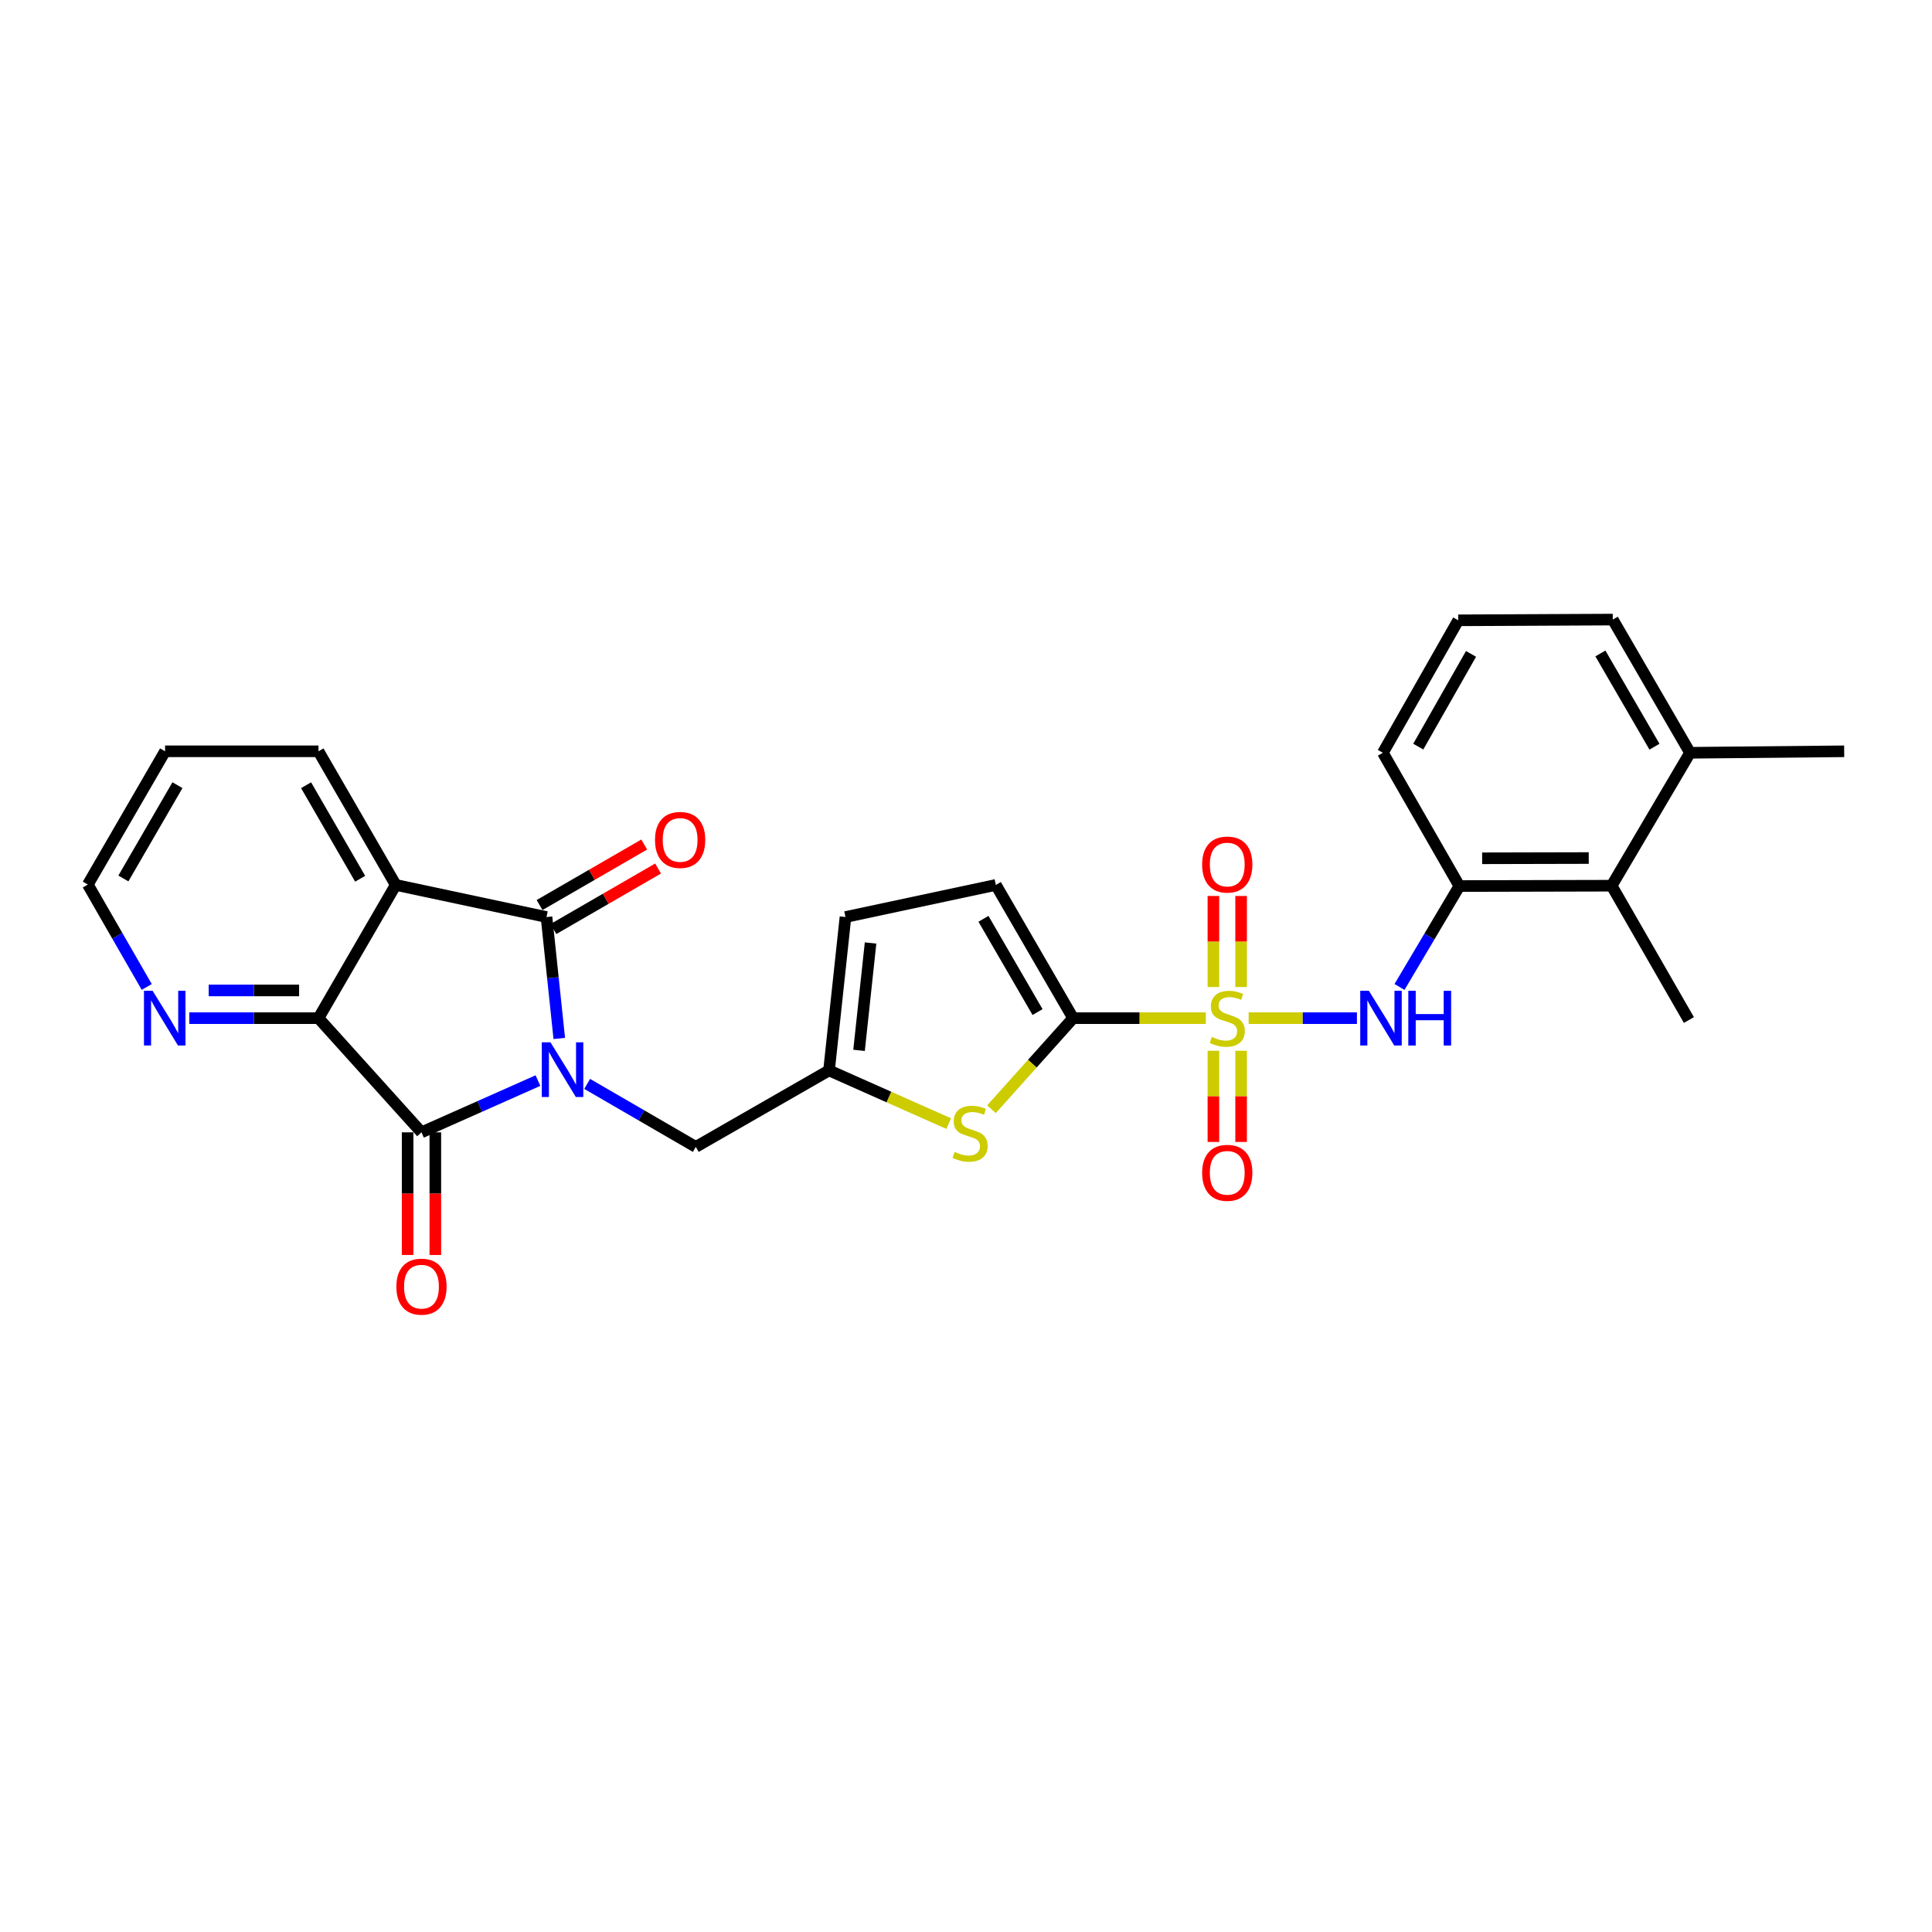 <?xml version='1.0' encoding='iso-8859-1'?>
<svg version='1.1' baseProfile='full'
              xmlns='http://www.w3.org/2000/svg'
                      xmlns:rdkit='http://www.rdkit.org/xml'
                      xmlns:xlink='http://www.w3.org/1999/xlink'
                  xml:space='preserve'
width='1000px' height='1000px' viewBox='0 0 1000 1000'>
<!-- END OF HEADER -->
<rect style='opacity:1.0;fill:#FFFFFF;stroke:none' width='1000' height='1000' x='0' y='0'> </rect>
<path class='bond-1' d='M 289.479,537.498 L 286.173,506.076' style='fill:none;fill-rule:evenodd;stroke:#0000FF;stroke-width:6px;stroke-linecap:butt;stroke-linejoin:miter;stroke-opacity:1' />
<path class='bond-1' d='M 286.173,506.076 L 282.867,474.653' style='fill:none;fill-rule:evenodd;stroke:#000000;stroke-width:6px;stroke-linecap:butt;stroke-linejoin:miter;stroke-opacity:1' />
<path class='bond-2' d='M 278.44,559.305 L 248.298,572.703' style='fill:none;fill-rule:evenodd;stroke:#0000FF;stroke-width:6px;stroke-linecap:butt;stroke-linejoin:miter;stroke-opacity:1' />
<path class='bond-2' d='M 248.298,572.703 L 218.155,586.1' style='fill:none;fill-rule:evenodd;stroke:#000000;stroke-width:6px;stroke-linecap:butt;stroke-linejoin:miter;stroke-opacity:1' />
<path class='bond-10' d='M 303.911,561.026 L 332.028,577.328' style='fill:none;fill-rule:evenodd;stroke:#0000FF;stroke-width:6px;stroke-linecap:butt;stroke-linejoin:miter;stroke-opacity:1' />
<path class='bond-10' d='M 332.028,577.328 L 360.145,593.63' style='fill:none;fill-rule:evenodd;stroke:#000000;stroke-width:6px;stroke-linecap:butt;stroke-linejoin:miter;stroke-opacity:1' />
<path class='bond-0' d='M 624.15,526.998 L 589.793,526.998' style='fill:none;fill-rule:evenodd;stroke:#CCCC00;stroke-width:6px;stroke-linecap:butt;stroke-linejoin:miter;stroke-opacity:1' />
<path class='bond-0' d='M 589.793,526.998 L 555.437,526.998' style='fill:none;fill-rule:evenodd;stroke:#000000;stroke-width:6px;stroke-linecap:butt;stroke-linejoin:miter;stroke-opacity:1' />
<path class='bond-6' d='M 646.294,526.998 L 674.32,526.998' style='fill:none;fill-rule:evenodd;stroke:#CCCC00;stroke-width:6px;stroke-linecap:butt;stroke-linejoin:miter;stroke-opacity:1' />
<path class='bond-6' d='M 674.32,526.998 L 702.345,526.998' style='fill:none;fill-rule:evenodd;stroke:#0000FF;stroke-width:6px;stroke-linecap:butt;stroke-linejoin:miter;stroke-opacity:1' />
<path class='bond-14' d='M 628.053,543.877 L 628.053,567.474' style='fill:none;fill-rule:evenodd;stroke:#CCCC00;stroke-width:6px;stroke-linecap:butt;stroke-linejoin:miter;stroke-opacity:1' />
<path class='bond-14' d='M 628.053,567.474 L 628.053,591.072' style='fill:none;fill-rule:evenodd;stroke:#FF0000;stroke-width:6px;stroke-linecap:butt;stroke-linejoin:miter;stroke-opacity:1' />
<path class='bond-14' d='M 642.397,543.877 L 642.397,567.474' style='fill:none;fill-rule:evenodd;stroke:#CCCC00;stroke-width:6px;stroke-linecap:butt;stroke-linejoin:miter;stroke-opacity:1' />
<path class='bond-14' d='M 642.397,567.474 L 642.397,591.072' style='fill:none;fill-rule:evenodd;stroke:#FF0000;stroke-width:6px;stroke-linecap:butt;stroke-linejoin:miter;stroke-opacity:1' />
<path class='bond-15' d='M 642.397,510.888 L 642.397,487.322' style='fill:none;fill-rule:evenodd;stroke:#CCCC00;stroke-width:6px;stroke-linecap:butt;stroke-linejoin:miter;stroke-opacity:1' />
<path class='bond-15' d='M 642.397,487.322 L 642.397,463.755' style='fill:none;fill-rule:evenodd;stroke:#FF0000;stroke-width:6px;stroke-linecap:butt;stroke-linejoin:miter;stroke-opacity:1' />
<path class='bond-15' d='M 628.053,510.888 L 628.053,487.322' style='fill:none;fill-rule:evenodd;stroke:#CCCC00;stroke-width:6px;stroke-linecap:butt;stroke-linejoin:miter;stroke-opacity:1' />
<path class='bond-15' d='M 628.053,487.322 L 628.053,463.755' style='fill:none;fill-rule:evenodd;stroke:#FF0000;stroke-width:6px;stroke-linecap:butt;stroke-linejoin:miter;stroke-opacity:1' />
<path class='bond-4' d='M 282.867,474.653 L 204.832,458.038' style='fill:none;fill-rule:evenodd;stroke:#000000;stroke-width:6px;stroke-linecap:butt;stroke-linejoin:miter;stroke-opacity:1' />
<path class='bond-17' d='M 286.457,480.861 L 313.541,465.204' style='fill:none;fill-rule:evenodd;stroke:#000000;stroke-width:6px;stroke-linecap:butt;stroke-linejoin:miter;stroke-opacity:1' />
<path class='bond-17' d='M 313.541,465.204 L 340.626,449.546' style='fill:none;fill-rule:evenodd;stroke:#FF0000;stroke-width:6px;stroke-linecap:butt;stroke-linejoin:miter;stroke-opacity:1' />
<path class='bond-17' d='M 279.278,468.444 L 306.362,452.786' style='fill:none;fill-rule:evenodd;stroke:#000000;stroke-width:6px;stroke-linecap:butt;stroke-linejoin:miter;stroke-opacity:1' />
<path class='bond-17' d='M 306.362,452.786 L 333.447,437.128' style='fill:none;fill-rule:evenodd;stroke:#FF0000;stroke-width:6px;stroke-linecap:butt;stroke-linejoin:miter;stroke-opacity:1' />
<path class='bond-5' d='M 218.155,586.1 L 164.846,526.998' style='fill:none;fill-rule:evenodd;stroke:#000000;stroke-width:6px;stroke-linecap:butt;stroke-linejoin:miter;stroke-opacity:1' />
<path class='bond-18' d='M 210.984,586.1 L 210.984,617.836' style='fill:none;fill-rule:evenodd;stroke:#000000;stroke-width:6px;stroke-linecap:butt;stroke-linejoin:miter;stroke-opacity:1' />
<path class='bond-18' d='M 210.984,617.836 L 210.984,649.573' style='fill:none;fill-rule:evenodd;stroke:#FF0000;stroke-width:6px;stroke-linecap:butt;stroke-linejoin:miter;stroke-opacity:1' />
<path class='bond-18' d='M 225.327,586.1 L 225.327,617.836' style='fill:none;fill-rule:evenodd;stroke:#000000;stroke-width:6px;stroke-linecap:butt;stroke-linejoin:miter;stroke-opacity:1' />
<path class='bond-18' d='M 225.327,617.836 L 225.327,649.573' style='fill:none;fill-rule:evenodd;stroke:#FF0000;stroke-width:6px;stroke-linecap:butt;stroke-linejoin:miter;stroke-opacity:1' />
<path class='bond-3' d='M 555.437,526.998 L 534.317,550.567' style='fill:none;fill-rule:evenodd;stroke:#000000;stroke-width:6px;stroke-linecap:butt;stroke-linejoin:miter;stroke-opacity:1' />
<path class='bond-3' d='M 534.317,550.567 L 513.197,574.136' style='fill:none;fill-rule:evenodd;stroke:#CCCC00;stroke-width:6px;stroke-linecap:butt;stroke-linejoin:miter;stroke-opacity:1' />
<path class='bond-29' d='M 555.437,526.998 L 515.451,458.038' style='fill:none;fill-rule:evenodd;stroke:#000000;stroke-width:6px;stroke-linecap:butt;stroke-linejoin:miter;stroke-opacity:1' />
<path class='bond-29' d='M 537.031,523.849 L 509.041,475.577' style='fill:none;fill-rule:evenodd;stroke:#000000;stroke-width:6px;stroke-linecap:butt;stroke-linejoin:miter;stroke-opacity:1' />
<path class='bond-20' d='M 204.832,458.038 L 164.846,388.872' style='fill:none;fill-rule:evenodd;stroke:#000000;stroke-width:6px;stroke-linecap:butt;stroke-linejoin:miter;stroke-opacity:1' />
<path class='bond-20' d='M 186.417,454.842 L 158.426,406.426' style='fill:none;fill-rule:evenodd;stroke:#000000;stroke-width:6px;stroke-linecap:butt;stroke-linejoin:miter;stroke-opacity:1' />
<path class='bond-28' d='M 204.832,458.038 L 164.846,526.998' style='fill:none;fill-rule:evenodd;stroke:#000000;stroke-width:6px;stroke-linecap:butt;stroke-linejoin:miter;stroke-opacity:1' />
<path class='bond-16' d='M 164.846,526.998 L 131.416,526.998' style='fill:none;fill-rule:evenodd;stroke:#000000;stroke-width:6px;stroke-linecap:butt;stroke-linejoin:miter;stroke-opacity:1' />
<path class='bond-16' d='M 131.416,526.998 L 97.987,526.998' style='fill:none;fill-rule:evenodd;stroke:#0000FF;stroke-width:6px;stroke-linecap:butt;stroke-linejoin:miter;stroke-opacity:1' />
<path class='bond-16' d='M 154.817,512.654 L 131.416,512.654' style='fill:none;fill-rule:evenodd;stroke:#000000;stroke-width:6px;stroke-linecap:butt;stroke-linejoin:miter;stroke-opacity:1' />
<path class='bond-16' d='M 131.416,512.654 L 108.016,512.654' style='fill:none;fill-rule:evenodd;stroke:#0000FF;stroke-width:6px;stroke-linecap:butt;stroke-linejoin:miter;stroke-opacity:1' />
<path class='bond-11' d='M 724.378,510.85 L 739.872,484.735' style='fill:none;fill-rule:evenodd;stroke:#0000FF;stroke-width:6px;stroke-linecap:butt;stroke-linejoin:miter;stroke-opacity:1' />
<path class='bond-11' d='M 739.872,484.735 L 755.366,458.62' style='fill:none;fill-rule:evenodd;stroke:#000000;stroke-width:6px;stroke-linecap:butt;stroke-linejoin:miter;stroke-opacity:1' />
<path class='bond-7' d='M 491.042,581.574 L 460.073,567.808' style='fill:none;fill-rule:evenodd;stroke:#CCCC00;stroke-width:6px;stroke-linecap:butt;stroke-linejoin:miter;stroke-opacity:1' />
<path class='bond-7' d='M 460.073,567.808 L 429.105,554.043' style='fill:none;fill-rule:evenodd;stroke:#000000;stroke-width:6px;stroke-linecap:butt;stroke-linejoin:miter;stroke-opacity:1' />
<path class='bond-8' d='M 429.105,554.043 L 360.145,593.63' style='fill:none;fill-rule:evenodd;stroke:#000000;stroke-width:6px;stroke-linecap:butt;stroke-linejoin:miter;stroke-opacity:1' />
<path class='bond-12' d='M 429.105,554.043 L 437.615,474.653' style='fill:none;fill-rule:evenodd;stroke:#000000;stroke-width:6px;stroke-linecap:butt;stroke-linejoin:miter;stroke-opacity:1' />
<path class='bond-12' d='M 444.643,543.663 L 450.6,488.09' style='fill:none;fill-rule:evenodd;stroke:#000000;stroke-width:6px;stroke-linecap:butt;stroke-linejoin:miter;stroke-opacity:1' />
<path class='bond-9' d='M 515.451,458.038 L 437.615,474.653' style='fill:none;fill-rule:evenodd;stroke:#000000;stroke-width:6px;stroke-linecap:butt;stroke-linejoin:miter;stroke-opacity:1' />
<path class='bond-13' d='M 755.366,458.62 L 834.19,458.437' style='fill:none;fill-rule:evenodd;stroke:#000000;stroke-width:6px;stroke-linecap:butt;stroke-linejoin:miter;stroke-opacity:1' />
<path class='bond-13' d='M 767.156,444.249 L 822.333,444.121' style='fill:none;fill-rule:evenodd;stroke:#000000;stroke-width:6px;stroke-linecap:butt;stroke-linejoin:miter;stroke-opacity:1' />
<path class='bond-21' d='M 755.366,458.62 L 715.778,389.637' style='fill:none;fill-rule:evenodd;stroke:#000000;stroke-width:6px;stroke-linecap:butt;stroke-linejoin:miter;stroke-opacity:1' />
<path class='bond-19' d='M 834.19,458.437 L 874.757,389.637' style='fill:none;fill-rule:evenodd;stroke:#000000;stroke-width:6px;stroke-linecap:butt;stroke-linejoin:miter;stroke-opacity:1' />
<path class='bond-23' d='M 834.19,458.437 L 874.175,527.962' style='fill:none;fill-rule:evenodd;stroke:#000000;stroke-width:6px;stroke-linecap:butt;stroke-linejoin:miter;stroke-opacity:1' />
<path class='bond-24' d='M 75.959,510.843 L 60.706,484.345' style='fill:none;fill-rule:evenodd;stroke:#0000FF;stroke-width:6px;stroke-linecap:butt;stroke-linejoin:miter;stroke-opacity:1' />
<path class='bond-24' d='M 60.706,484.345 L 45.455,457.847' style='fill:none;fill-rule:evenodd;stroke:#000000;stroke-width:6px;stroke-linecap:butt;stroke-linejoin:miter;stroke-opacity:1' />
<path class='bond-26' d='M 874.757,389.637 L 954.545,388.872' style='fill:none;fill-rule:evenodd;stroke:#000000;stroke-width:6px;stroke-linecap:butt;stroke-linejoin:miter;stroke-opacity:1' />
<path class='bond-31' d='M 874.757,389.637 L 834.771,320.694' style='fill:none;fill-rule:evenodd;stroke:#000000;stroke-width:6px;stroke-linecap:butt;stroke-linejoin:miter;stroke-opacity:1' />
<path class='bond-31' d='M 856.352,386.492 L 828.362,338.231' style='fill:none;fill-rule:evenodd;stroke:#000000;stroke-width:6px;stroke-linecap:butt;stroke-linejoin:miter;stroke-opacity:1' />
<path class='bond-27' d='M 164.846,388.872 L 85.44,388.872' style='fill:none;fill-rule:evenodd;stroke:#000000;stroke-width:6px;stroke-linecap:butt;stroke-linejoin:miter;stroke-opacity:1' />
<path class='bond-22' d='M 715.778,389.637 L 754.784,321.076' style='fill:none;fill-rule:evenodd;stroke:#000000;stroke-width:6px;stroke-linecap:butt;stroke-linejoin:miter;stroke-opacity:1' />
<path class='bond-22' d='M 734.096,386.446 L 761.4,338.453' style='fill:none;fill-rule:evenodd;stroke:#000000;stroke-width:6px;stroke-linecap:butt;stroke-linejoin:miter;stroke-opacity:1' />
<path class='bond-25' d='M 754.784,321.076 L 834.771,320.694' style='fill:none;fill-rule:evenodd;stroke:#000000;stroke-width:6px;stroke-linecap:butt;stroke-linejoin:miter;stroke-opacity:1' />
<path class='bond-30' d='M 45.455,457.847 L 85.44,388.872' style='fill:none;fill-rule:evenodd;stroke:#000000;stroke-width:6px;stroke-linecap:butt;stroke-linejoin:miter;stroke-opacity:1' />
<path class='bond-30' d='M 63.861,454.694 L 91.851,406.412' style='fill:none;fill-rule:evenodd;stroke:#000000;stroke-width:6px;stroke-linecap:butt;stroke-linejoin:miter;stroke-opacity:1' />
<path  class='atom-0' d='M 284.918 539.484
L 294.198 554.484
Q 295.118 555.964, 296.598 558.644
Q 298.078 561.324, 298.158 561.484
L 298.158 539.484
L 301.918 539.484
L 301.918 567.804
L 298.038 567.804
L 288.078 551.404
Q 286.918 549.484, 285.678 547.284
Q 284.478 545.084, 284.118 544.404
L 284.118 567.804
L 280.438 567.804
L 280.438 539.484
L 284.918 539.484
' fill='#0000FF'/>
<path  class='atom-1' d='M 627.225 536.718
Q 627.545 536.838, 628.865 537.398
Q 630.185 537.958, 631.625 538.318
Q 633.105 538.638, 634.545 538.638
Q 637.225 538.638, 638.785 537.358
Q 640.345 536.038, 640.345 533.758
Q 640.345 532.198, 639.545 531.238
Q 638.785 530.278, 637.585 529.758
Q 636.385 529.238, 634.385 528.638
Q 631.865 527.878, 630.345 527.158
Q 628.865 526.438, 627.785 524.918
Q 626.745 523.398, 626.745 520.838
Q 626.745 517.278, 629.145 515.078
Q 631.585 512.878, 636.385 512.878
Q 639.665 512.878, 643.385 514.438
L 642.465 517.518
Q 639.065 516.118, 636.505 516.118
Q 633.745 516.118, 632.225 517.278
Q 630.705 518.398, 630.745 520.358
Q 630.745 521.878, 631.505 522.798
Q 632.305 523.718, 633.425 524.238
Q 634.585 524.758, 636.505 525.358
Q 639.065 526.158, 640.585 526.958
Q 642.105 527.758, 643.185 529.398
Q 644.305 530.998, 644.305 533.758
Q 644.305 537.678, 641.665 539.798
Q 639.065 541.878, 634.705 541.878
Q 632.185 541.878, 630.265 541.318
Q 628.385 540.798, 626.145 539.878
L 627.225 536.718
' fill='#CCCC00'/>
<path  class='atom-7' d='M 708.538 512.838
L 717.818 527.838
Q 718.738 529.318, 720.218 531.998
Q 721.698 534.678, 721.778 534.838
L 721.778 512.838
L 725.538 512.838
L 725.538 541.158
L 721.658 541.158
L 711.698 524.758
Q 710.538 522.838, 709.298 520.638
Q 708.098 518.438, 707.738 517.758
L 707.738 541.158
L 704.058 541.158
L 704.058 512.838
L 708.538 512.838
' fill='#0000FF'/>
<path  class='atom-7' d='M 728.938 512.838
L 732.778 512.838
L 732.778 524.878
L 747.258 524.878
L 747.258 512.838
L 751.098 512.838
L 751.098 541.158
L 747.258 541.158
L 747.258 528.078
L 732.778 528.078
L 732.778 541.158
L 728.938 541.158
L 728.938 512.838
' fill='#0000FF'/>
<path  class='atom-8' d='M 494.12 596.218
Q 494.44 596.338, 495.76 596.898
Q 497.08 597.458, 498.52 597.818
Q 500 598.138, 501.44 598.138
Q 504.12 598.138, 505.68 596.858
Q 507.24 595.538, 507.24 593.258
Q 507.24 591.698, 506.44 590.738
Q 505.68 589.778, 504.48 589.258
Q 503.28 588.738, 501.28 588.138
Q 498.76 587.378, 497.24 586.658
Q 495.76 585.938, 494.68 584.418
Q 493.64 582.898, 493.64 580.338
Q 493.64 576.778, 496.04 574.578
Q 498.48 572.378, 503.28 572.378
Q 506.56 572.378, 510.28 573.938
L 509.36 577.018
Q 505.96 575.618, 503.4 575.618
Q 500.64 575.618, 499.12 576.778
Q 497.6 577.898, 497.64 579.858
Q 497.64 581.378, 498.4 582.298
Q 499.2 583.218, 500.32 583.738
Q 501.48 584.258, 503.4 584.858
Q 505.96 585.658, 507.48 586.458
Q 509 587.258, 510.08 588.898
Q 511.2 590.498, 511.2 593.258
Q 511.2 597.178, 508.56 599.298
Q 505.96 601.378, 501.6 601.378
Q 499.08 601.378, 497.16 600.818
Q 495.28 600.298, 493.04 599.378
L 494.12 596.218
' fill='#CCCC00'/>
<path  class='atom-15' d='M 622.225 607.049
Q 622.225 600.249, 625.585 596.449
Q 628.945 592.649, 635.225 592.649
Q 641.505 592.649, 644.865 596.449
Q 648.225 600.249, 648.225 607.049
Q 648.225 613.929, 644.825 617.849
Q 641.425 621.729, 635.225 621.729
Q 628.985 621.729, 625.585 617.849
Q 622.225 613.969, 622.225 607.049
M 635.225 618.529
Q 639.545 618.529, 641.865 615.649
Q 644.225 612.729, 644.225 607.049
Q 644.225 601.489, 641.865 598.689
Q 639.545 595.849, 635.225 595.849
Q 630.905 595.849, 628.545 598.649
Q 626.225 601.449, 626.225 607.049
Q 626.225 612.769, 628.545 615.649
Q 630.905 618.529, 635.225 618.529
' fill='#FF0000'/>
<path  class='atom-16' d='M 622.225 447.488
Q 622.225 440.688, 625.585 436.888
Q 628.945 433.088, 635.225 433.088
Q 641.505 433.088, 644.865 436.888
Q 648.225 440.688, 648.225 447.488
Q 648.225 454.368, 644.825 458.288
Q 641.425 462.168, 635.225 462.168
Q 628.985 462.168, 625.585 458.288
Q 622.225 454.408, 622.225 447.488
M 635.225 458.968
Q 639.545 458.968, 641.865 456.088
Q 644.225 453.168, 644.225 447.488
Q 644.225 441.928, 641.865 439.128
Q 639.545 436.288, 635.225 436.288
Q 630.905 436.288, 628.545 439.088
Q 626.225 441.888, 626.225 447.488
Q 626.225 453.208, 628.545 456.088
Q 630.905 458.968, 635.225 458.968
' fill='#FF0000'/>
<path  class='atom-17' d='M 78.997 512.838
L 88.277 527.838
Q 89.197 529.318, 90.677 531.998
Q 92.157 534.678, 92.237 534.838
L 92.237 512.838
L 95.997 512.838
L 95.997 541.158
L 92.117 541.158
L 82.157 524.758
Q 80.997 522.838, 79.757 520.638
Q 78.557 518.438, 78.197 517.758
L 78.197 541.158
L 74.517 541.158
L 74.517 512.838
L 78.997 512.838
' fill='#0000FF'/>
<path  class='atom-18' d='M 339.033 434.747
Q 339.033 427.947, 342.393 424.147
Q 345.753 420.347, 352.033 420.347
Q 358.313 420.347, 361.673 424.147
Q 365.033 427.947, 365.033 434.747
Q 365.033 441.627, 361.633 445.547
Q 358.233 449.427, 352.033 449.427
Q 345.793 449.427, 342.393 445.547
Q 339.033 441.667, 339.033 434.747
M 352.033 446.227
Q 356.353 446.227, 358.673 443.347
Q 361.033 440.427, 361.033 434.747
Q 361.033 429.187, 358.673 426.387
Q 356.353 423.547, 352.033 423.547
Q 347.713 423.547, 345.353 426.347
Q 343.033 429.147, 343.033 434.747
Q 343.033 440.467, 345.353 443.347
Q 347.713 446.227, 352.033 446.227
' fill='#FF0000'/>
<path  class='atom-19' d='M 205.155 665.968
Q 205.155 659.168, 208.515 655.368
Q 211.875 651.568, 218.155 651.568
Q 224.435 651.568, 227.795 655.368
Q 231.155 659.168, 231.155 665.968
Q 231.155 672.848, 227.755 676.768
Q 224.355 680.648, 218.155 680.648
Q 211.915 680.648, 208.515 676.768
Q 205.155 672.888, 205.155 665.968
M 218.155 677.448
Q 222.475 677.448, 224.795 674.568
Q 227.155 671.648, 227.155 665.968
Q 227.155 660.408, 224.795 657.608
Q 222.475 654.768, 218.155 654.768
Q 213.835 654.768, 211.475 657.568
Q 209.155 660.368, 209.155 665.968
Q 209.155 671.688, 211.475 674.568
Q 213.835 677.448, 218.155 677.448
' fill='#FF0000'/>
</svg>

